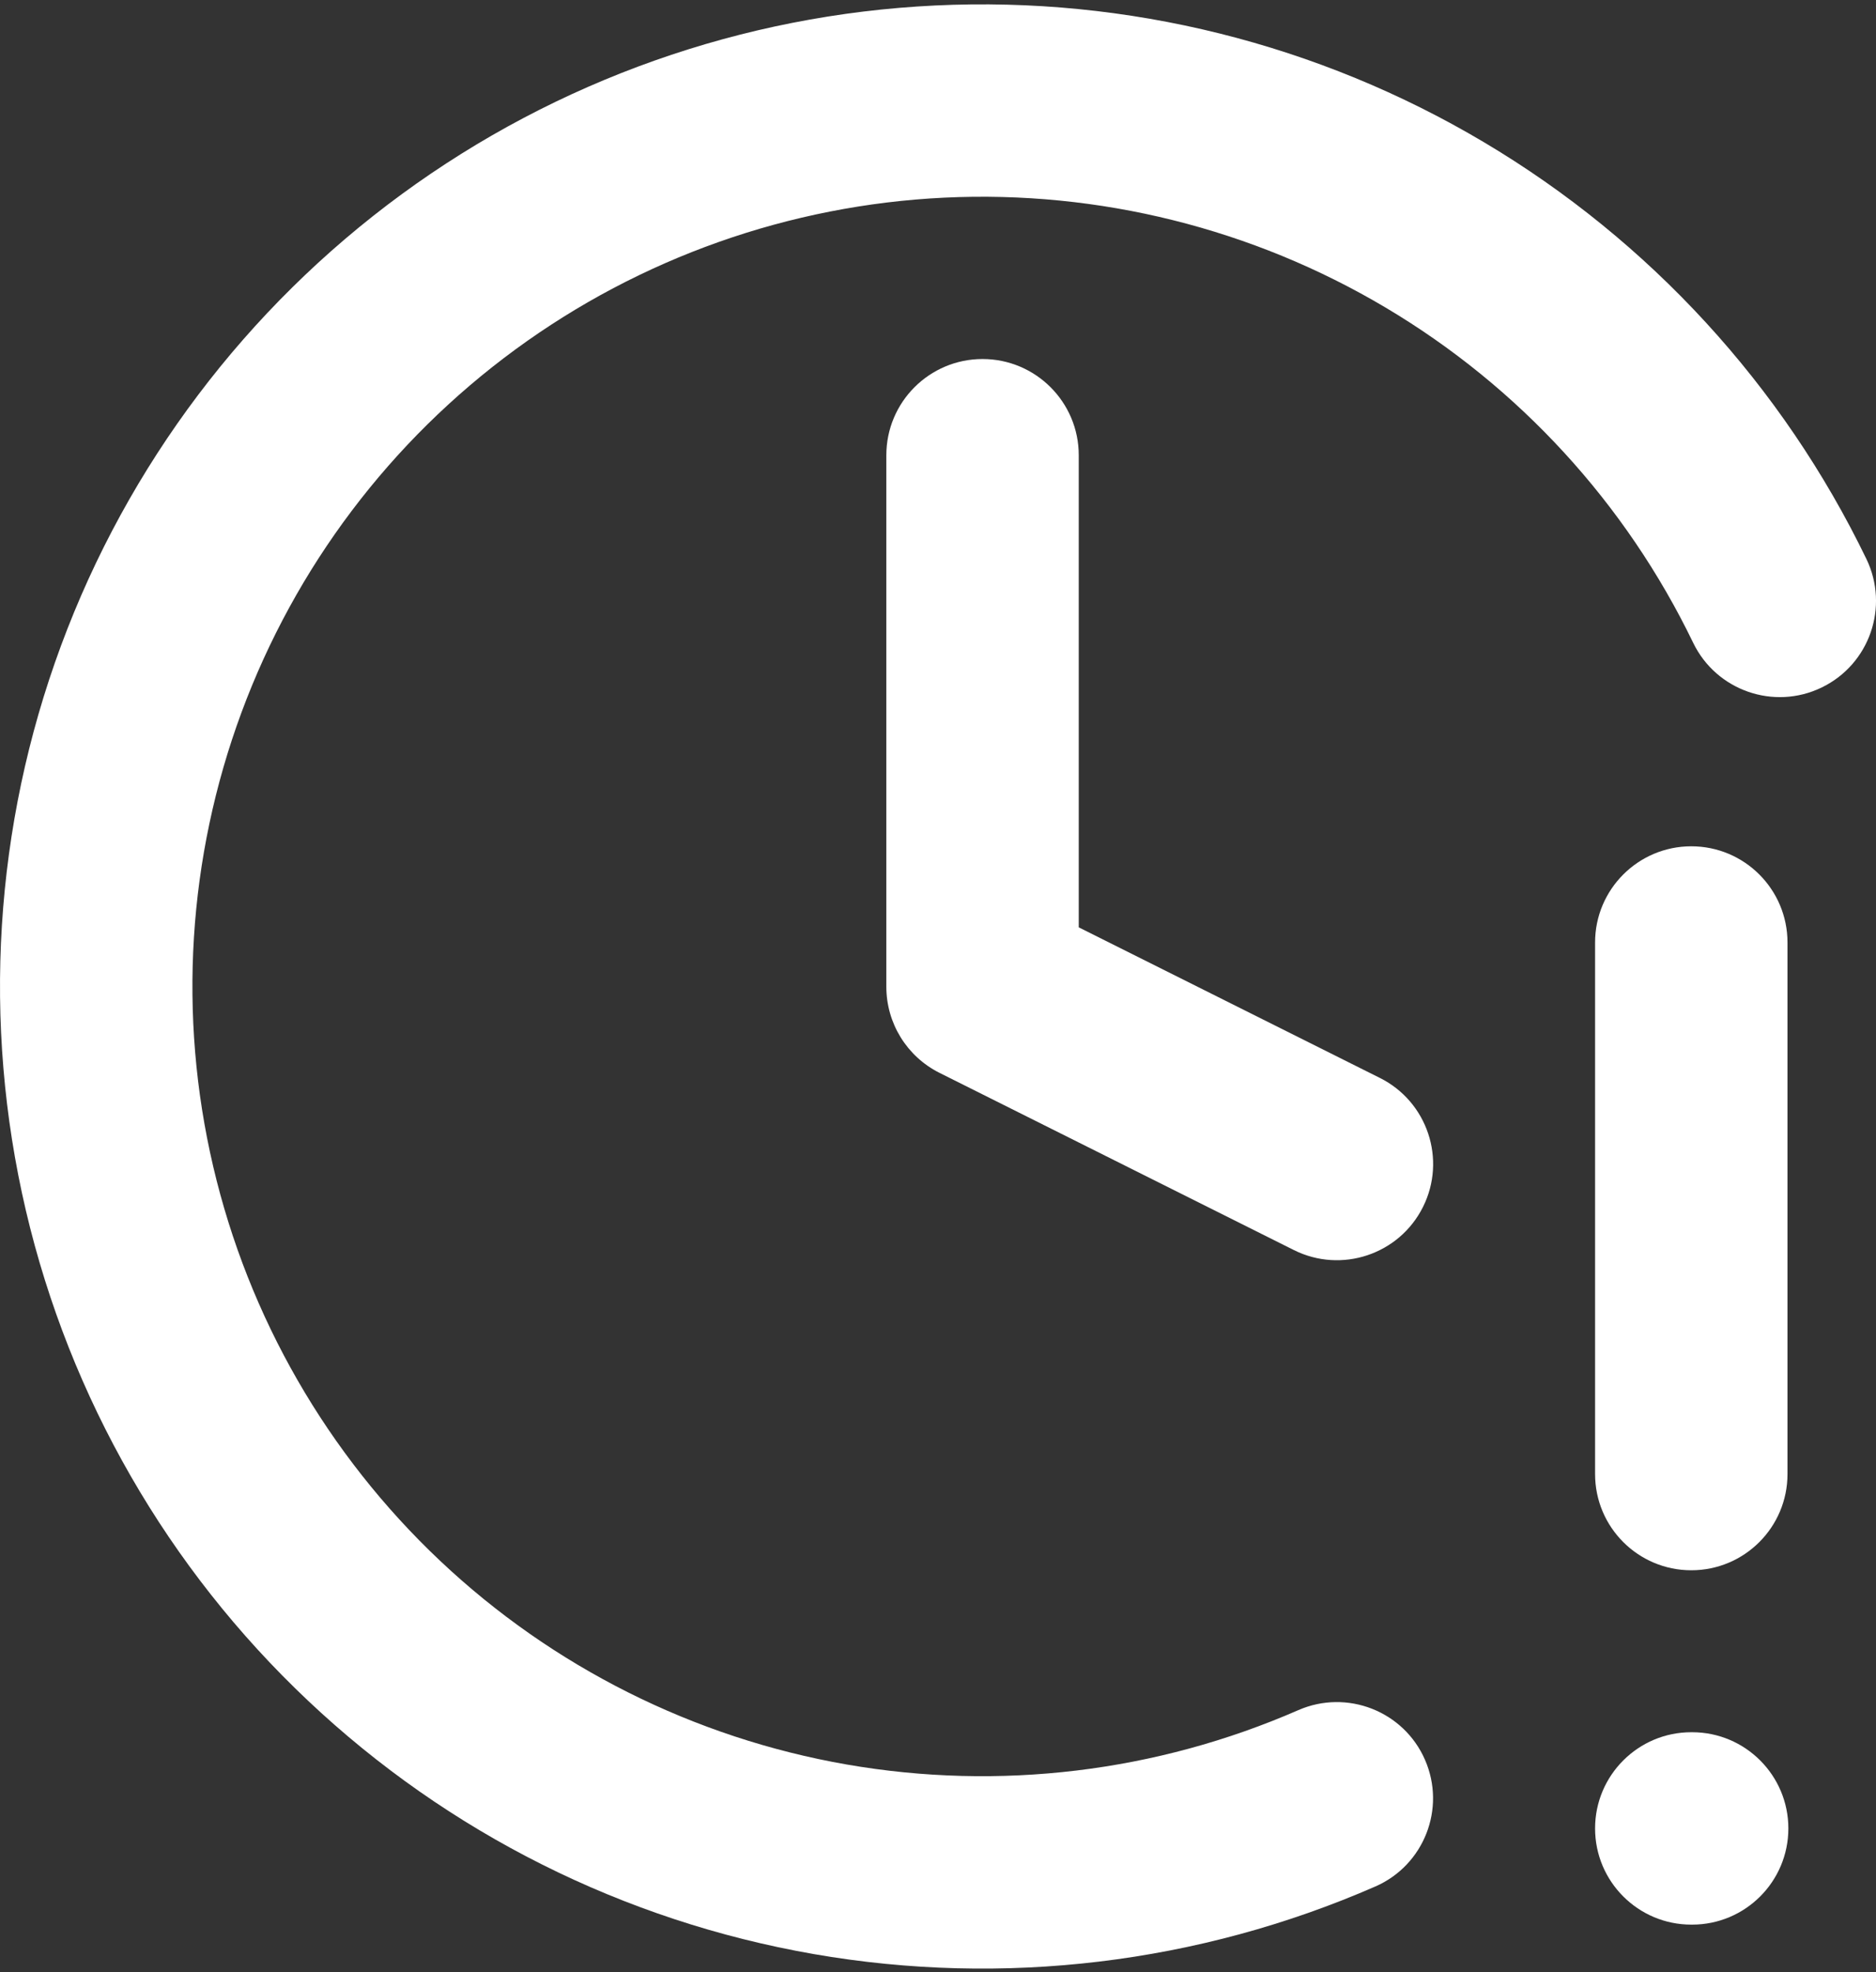 <svg width="39" height="41" viewBox="0 0 39 41" fill="none" xmlns="http://www.w3.org/2000/svg">
<rect x="0" y="0" width="39" height="41" fill="#333333" stroke="none"/>
<path fill-rule="evenodd" clip-rule="evenodd" d="M20.426 7.464C21.53 7.464 22.426 8.36 22.426 9.464V19.279L28.687 22.41C29.675 22.904 30.076 24.105 29.582 25.093C29.088 26.081 27.887 26.482 26.898 25.988L19.531 22.304C18.854 21.965 18.426 21.273 18.426 20.515V9.464C18.426 8.36 19.321 7.464 20.426 7.464Z" fill="white"/>
<path fill-rule="evenodd" clip-rule="evenodd" d="M28.806 6.395C26.038 4.75 22.847 3.955 19.63 4.109C16.414 4.264 13.314 5.361 10.716 7.264C8.118 9.167 6.137 11.792 5.02 14.812C3.903 17.832 3.698 21.114 4.432 24.25C5.166 27.386 6.806 30.236 9.148 32.447C11.489 34.657 14.429 36.13 17.602 36.683C20.774 37.235 24.039 36.842 26.99 35.553C28.003 35.111 29.182 35.573 29.624 36.585C30.066 37.598 29.604 38.777 28.592 39.219C24.922 40.822 20.861 41.31 16.916 40.624C12.97 39.937 9.314 38.105 6.402 35.355C3.489 32.606 1.45 29.061 0.537 25.162C-0.375 21.262 -0.121 17.18 1.268 13.424C2.658 9.668 5.121 6.404 8.352 4.037C11.583 1.67 15.438 0.306 19.439 0.114C23.439 -0.078 27.407 0.91 30.85 2.957C34.293 5.003 37.058 8.016 38.801 11.622C39.281 12.616 38.865 13.812 37.87 14.293C36.876 14.774 35.68 14.357 35.199 13.363C33.798 10.463 31.575 8.04 28.806 6.395Z" fill="white"/>
<path fill-rule="evenodd" clip-rule="evenodd" d="M35.16 17.594C36.265 17.594 37.16 18.49 37.16 19.594V30.645C37.16 31.75 36.265 32.645 35.16 32.645C34.056 32.645 33.16 31.75 33.16 30.645V19.594C33.16 18.49 34.056 17.594 35.16 17.594Z" fill="white"/>
<path fill-rule="evenodd" clip-rule="evenodd" d="M33.16 38.012C33.16 36.908 34.056 36.012 35.16 36.012H35.178C36.282 36.012 37.178 36.908 37.178 38.012C37.178 39.117 36.282 40.012 35.178 40.012H35.16C34.056 40.012 33.16 39.117 33.16 38.012Z" fill="white"/>
</svg>
